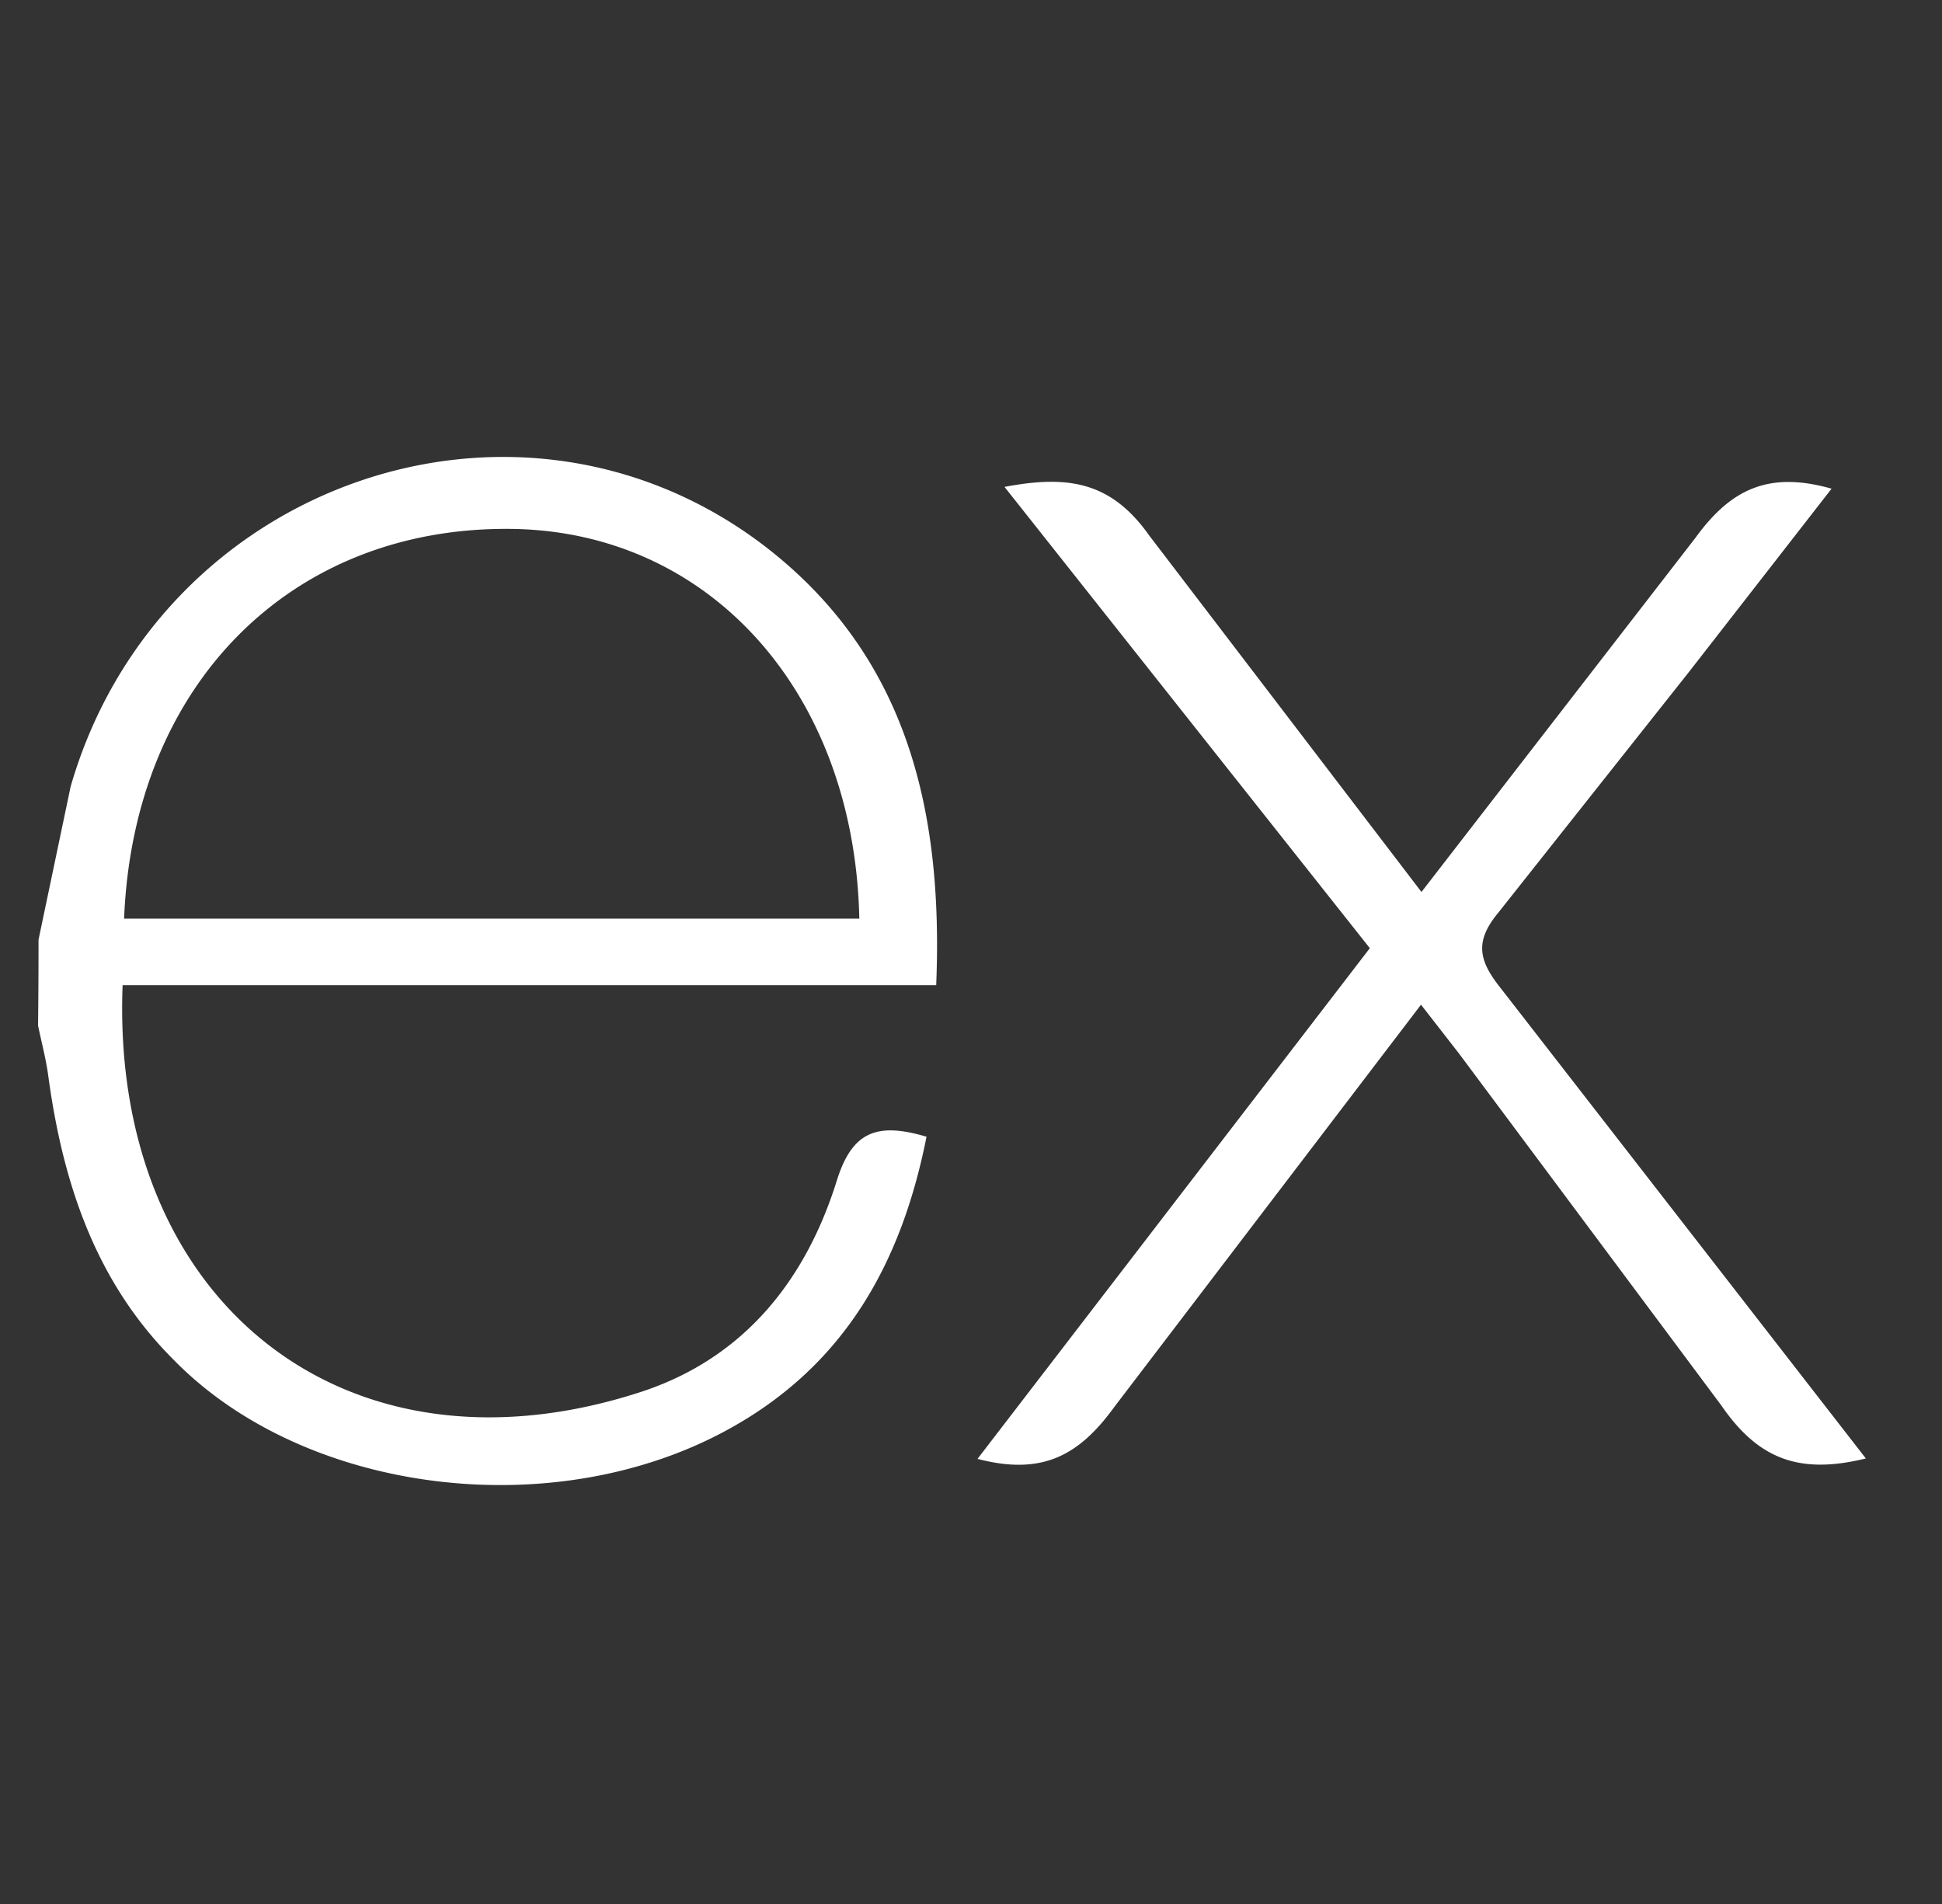 <svg width="51" height="50" fill="none" xmlns="http://www.w3.org/2000/svg"><rect width="100%" height="100%" fill="#333333" stroke="none"/><path d="M49 38.3c-1.746.43-2.826.019-3.795-1.392l-6.891-9.244-.996-1.28-8.047 10.554c-.92 1.27-1.884 1.823-3.6 1.373L35.974 24.9l-9.594-12.114c1.65-.311 2.79-.153 3.803 1.28l7.147 9.358 7.2-9.307c.923-1.27 1.915-1.753 3.57-1.284l-3.72 4.781-5.04 6.363c-.6.727-.517 1.225.035 1.927L49 38.3zM1.012 24.676l.843-4.02C4.15 12.7 13.555 9.395 20.041 14.31c3.79 2.89 4.732 6.98 4.545 11.561H3.22c-.321 8.247 5.8 13.223 13.605 10.684 2.738-.892 4.35-2.97 5.157-5.57.41-1.303 1.088-1.507 2.35-1.134-.645 3.251-2.1 5.968-5.175 7.668-4.594 2.545-11.152 1.722-14.602-1.815-2.055-2.052-2.904-4.652-3.285-7.433-.06-.46-.18-.897-.27-1.338a212.3 212.3 0 0 0 .012-2.257v-.001zm2.247-.553h19.308c-.126-5.963-3.956-10.198-9.189-10.234-5.745-.044-9.87 4.09-10.119 10.234z" fill="#fff"/></svg>

